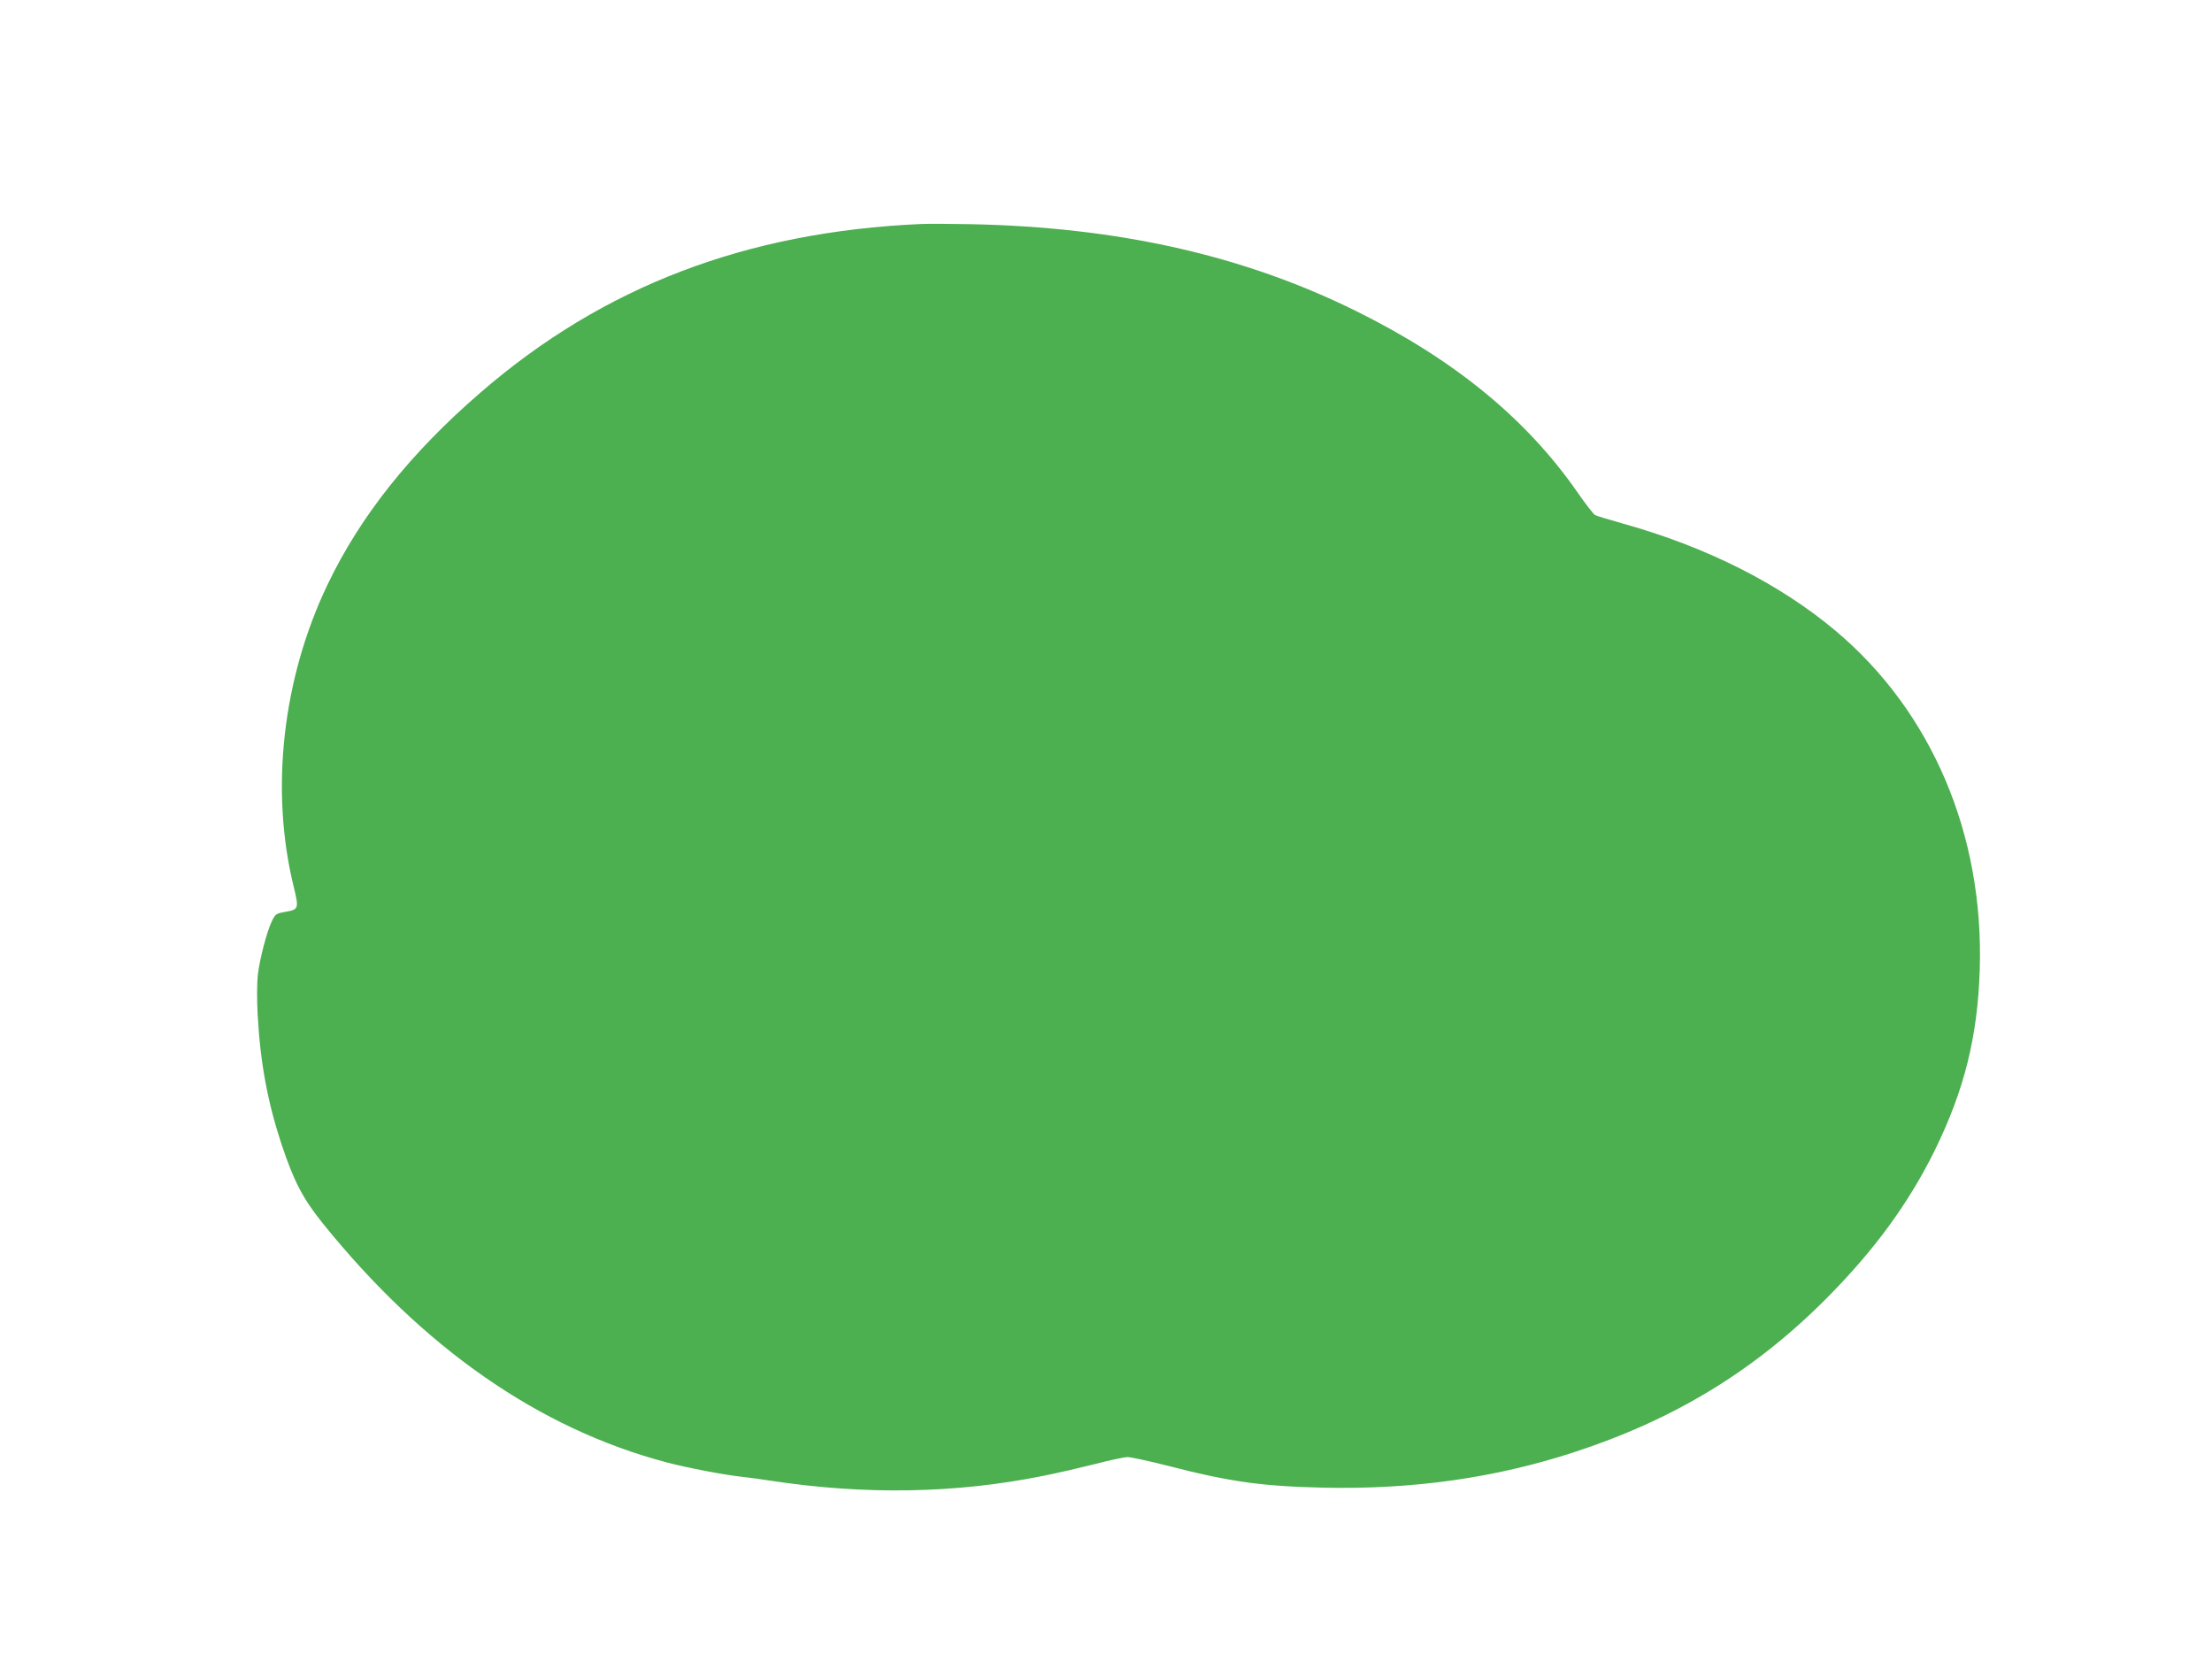 <?xml version="1.0" standalone="no"?>
<!DOCTYPE svg PUBLIC "-//W3C//DTD SVG 20010904//EN"
 "http://www.w3.org/TR/2001/REC-SVG-20010904/DTD/svg10.dtd">
<svg version="1.0" xmlns="http://www.w3.org/2000/svg"
 width="1280pt" height="970pt" viewBox="0 0 1280 970"
 preserveAspectRatio="xMidYMid meet">
<g transform="translate(0,970) scale(0.1,-0.1)"
fill="#4caf50" stroke="none">
<path d="M5330 8404 c-1012 -45 -1838 -360 -2547 -973 -407 -351 -698 -716
-889 -1116 -260 -545 -332 -1188 -194 -1747 30 -124 28 -130 -45 -143 -58 -10
-61 -12 -82 -55 -29 -60 -70 -217 -81 -310 -5 -43 -6 -141 -1 -230 15 -277 57
-504 138 -750 72 -215 123 -314 239 -458 581 -721 1251 -1187 1987 -1382 119
-32 341 -74 445 -85 36 -4 106 -13 155 -21 547 -84 1075 -75 1580 27 82 16
219 48 303 69 84 22 168 40 187 40 18 0 120 -22 227 -49 368 -95 551 -120 908
-128 517 -11 990 56 1445 204 581 189 1045 471 1460 887 280 281 479 553 631
861 171 349 248 658 260 1045 25 784 -279 1495 -836 1962 -323 271 -744 483
-1226 618 -81 23 -155 45 -164 50 -9 5 -55 64 -102 132 -297 427 -714 768
-1282 1049 -652 322 -1375 485 -2231 502 -115 2 -244 3 -285 1z"/>
</g>
</svg>
